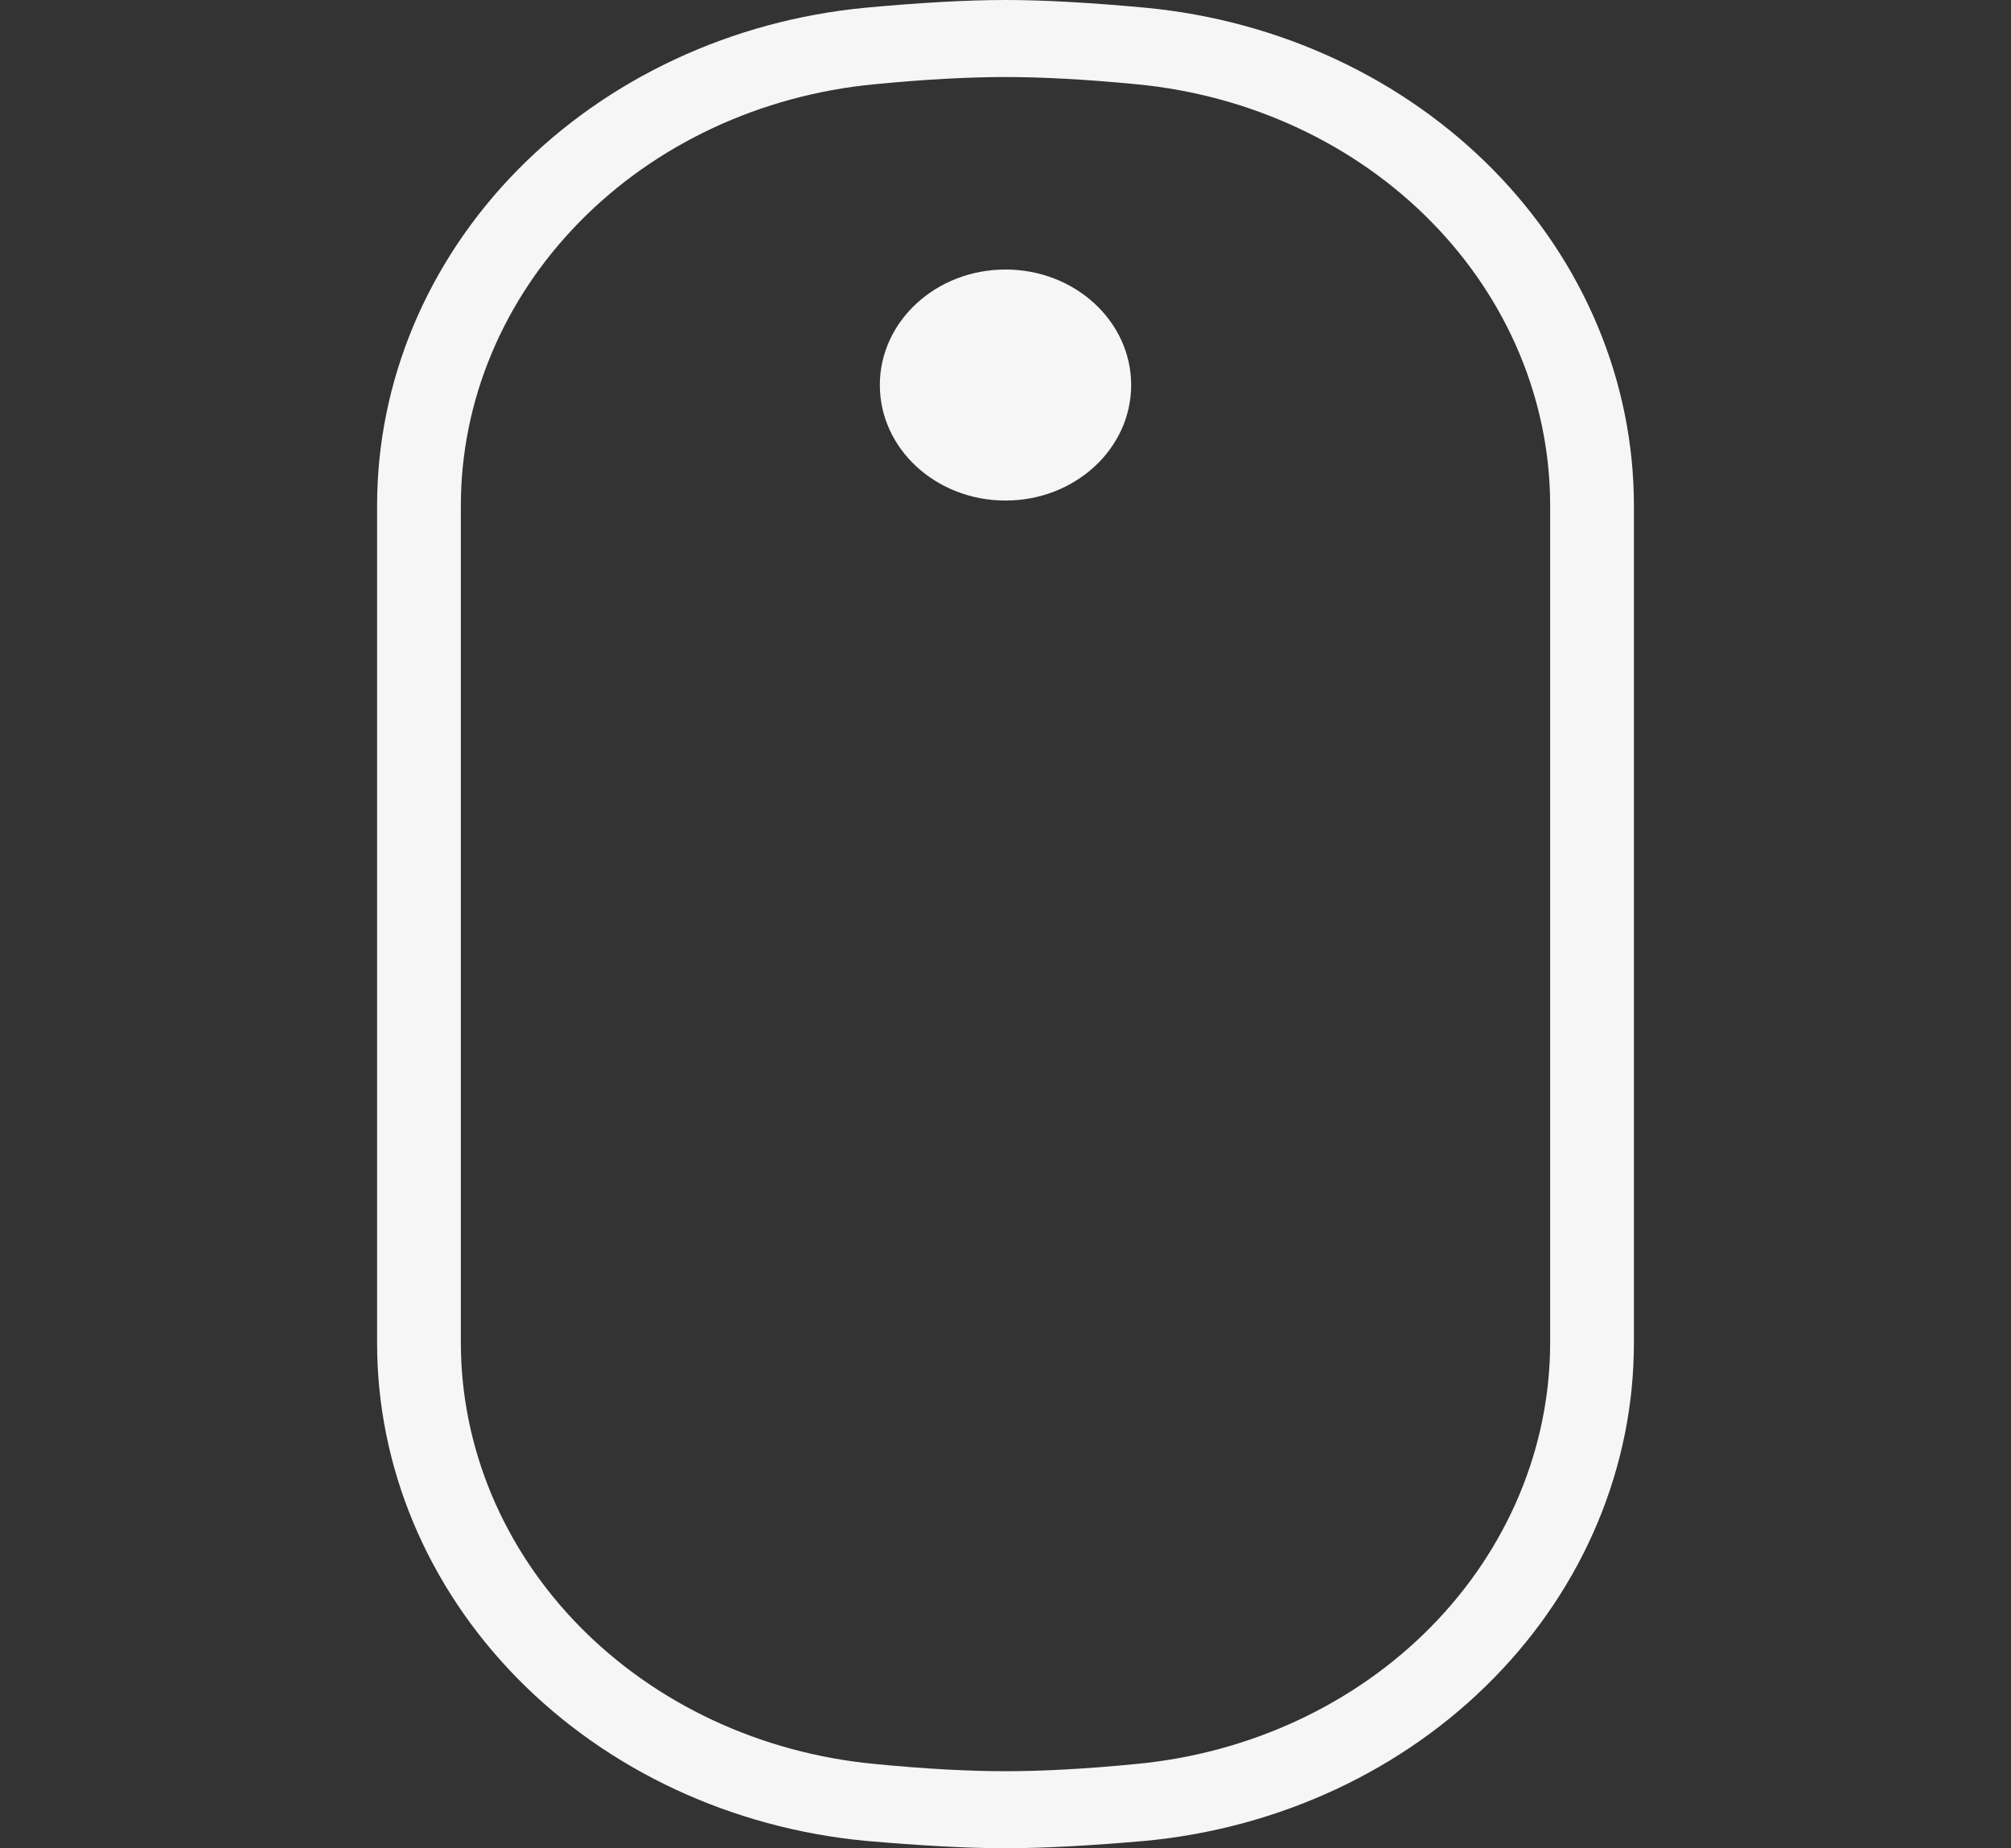 <svg width="37" height="34" viewBox="0 0 37 34" fill="none" xmlns="http://www.w3.org/2000/svg">
<rect x="0" y="0" width="37" height="34" fill="#333333" stroke="none"/>
<path d="M21.067 33.865C20.088 33.95 19.217 34 18.5 34C17.783 34 16.912 33.95 15.933 33.865C13.465 33.632 11.179 32.566 9.517 30.872C7.855 29.179 6.936 26.98 6.938 24.7V9.3C6.938 7.023 7.856 4.826 9.516 3.134C11.177 1.443 13.46 0.376 15.925 0.142C16.92 0.05 17.783 0 18.5 0C19.217 0 20.08 0.05 21.075 0.142C23.54 0.376 25.823 1.443 27.483 3.134C29.143 4.826 30.062 7.023 30.062 9.3V24.7C30.064 26.98 29.145 29.179 27.483 30.872C25.822 32.566 23.535 33.632 21.067 33.865ZM28.521 9.3C28.521 7.374 27.744 5.516 26.34 4.085C24.936 2.653 23.006 1.751 20.92 1.551C19.98 1.459 19.163 1.417 18.5 1.417C17.837 1.417 17.02 1.459 16.08 1.551C13.994 1.751 12.063 2.653 10.66 4.085C9.256 5.516 8.479 7.374 8.479 9.3V24.7C8.48 26.627 9.257 28.486 10.663 29.918C12.068 31.349 14.001 32.251 16.087 32.449C17.02 32.541 17.829 32.583 18.5 32.583C19.171 32.583 19.98 32.541 20.913 32.449C22.999 32.251 24.932 31.349 26.337 29.918C27.742 28.486 28.52 26.627 28.521 24.7V9.3Z" fill="#F6F6F6"/>
<path d="M18.5 4.958C19.777 4.958 20.812 5.91 20.812 7.083C20.812 8.257 19.777 9.208 18.5 9.208C17.223 9.208 16.188 8.257 16.188 7.083C16.188 5.91 17.223 4.958 18.5 4.958Z" fill="#F6F6F6"/>
</svg>
